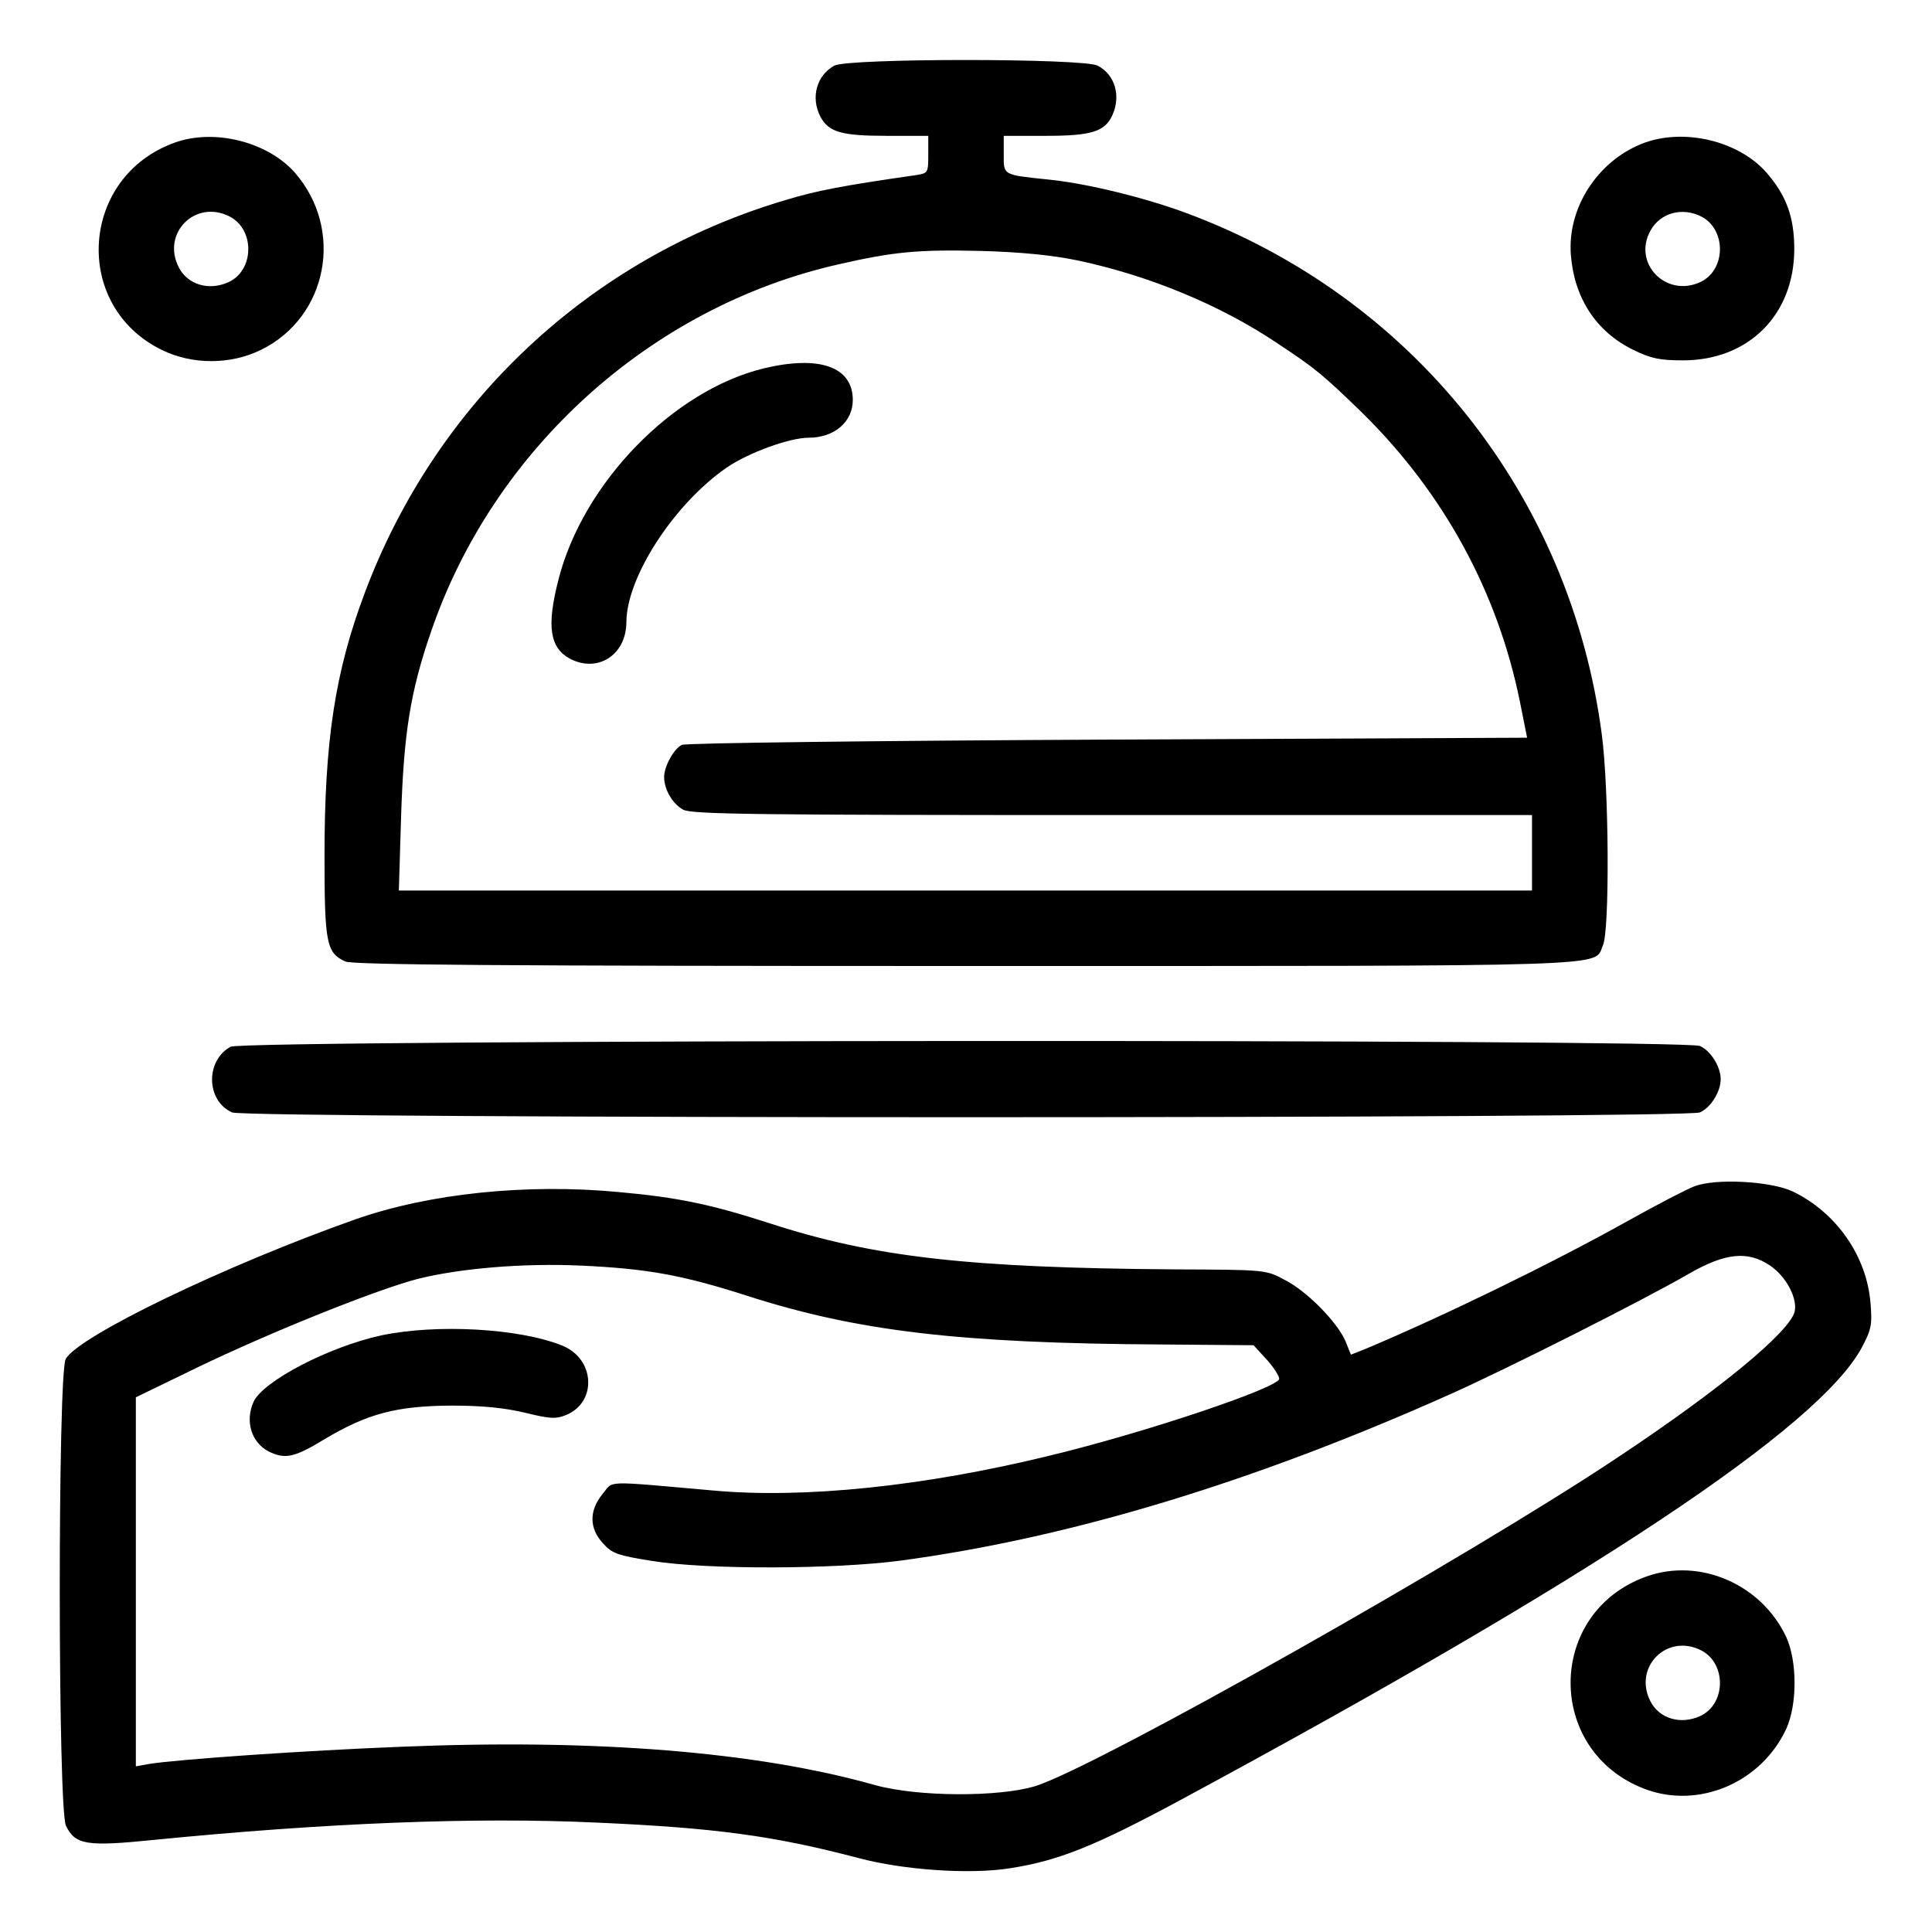 <svg preserveAspectRatio="xMidYMid meet" viewBox="0 0 512 512" height="512pt" width="512pt" xmlns="http://www.w3.org/2000/svg" version="1.0">

<g stroke="none" fill="#000000" transform="translate(0,512) scale(0.1,-0.1)">
<path d="M2211 4946 c-47 -26 -63 -84 -37 -135 22 -41 55 -51 176 -51 l110 0
0 -50 c0 -48 -1 -49 -32 -54 -195 -28 -264 -41 -349 -67 -515 -153 -924 -536
-1113 -1042 -78 -208 -106 -390 -106 -695 0 -232 5 -257 55 -280 20 -9 411
-12 1646 -12 1762 0 1661 -3 1687 55 18 39 16 416 -3 558 -83 634 -501 1159
-1100 1382 -110 41 -265 79 -365 89 -124 13 -120 11 -120 67 l0 49 110 0 c123
0 158 11 178 55 23 51 7 107 -39 131 -39 20 -662 20 -698 0z m644 -516 c190
-40 381 -119 532 -221 100 -66 120 -83 222 -182 216 -212 360 -475 419 -767
l19 -95 -1111 -5 c-611 -3 -1119 -9 -1129 -14 -21 -10 -47 -57 -47 -85 0 -34
23 -72 51 -87 24 -12 197 -14 1139 -14 l1110 0 0 -100 0 -100 -1501 0 -1502 0
6 198 c7 217 24 328 79 487 165 484 582 861 1078 974 148 34 213 40 380 36
105 -3 187 -11 255 -25z"></path>
<path d="M2025 4144 c-241 -58 -480 -304 -545 -560 -32 -124 -23 -181 31 -210
74 -38 149 11 149 98 1 120 127 313 266 409 57 39 166 79 217 79 68 0 117 42
117 100 0 88 -88 119 -235 84z"></path>
<path d="M463 4742 c-251 -90 -273 -432 -35 -549 81 -40 183 -40 264 0 177 87
221 319 89 470 -72 81 -213 117 -318 79z m146 -196 c67 -35 65 -143 -4 -174
-51 -23 -107 -7 -131 39 -47 91 44 182 135 135z"></path>
<path d="M4351 4739 c-118 -47 -198 -171 -188 -295 9 -114 67 -203 165 -251
47 -23 70 -28 132 -28 174 0 295 121 295 295 0 85 -21 142 -74 203 -75 85
-222 119 -330 76z m158 -193 c67 -35 65 -143 -4 -174 -91 -41 -179 51 -131
137 26 47 84 63 135 37z"></path>
<path d="M611 2346 c-67 -37 -65 -143 4 -174 38 -17 3852 -17 3890 0 29 13 55
55 55 88 0 33 -26 75 -55 88 -40 19 -3861 17 -3894 -2z"></path>
<path d="M4490 1976 c-19 -7 -98 -48 -175 -91 -206 -115 -490 -253 -697 -340
l-38 -15 -14 35 c-21 50 -102 133 -161 163 -50 27 -51 27 -290 28 -549 4 -799
32 -1078 123 -152 49 -241 68 -398 82 -245 23 -502 -4 -696 -72 -343 -121
-738 -311 -769 -371 -21 -41 -21 -1196 1 -1237 25 -50 54 -55 232 -37 454 45
851 61 1173 46 316 -14 471 -35 695 -94 120 -32 296 -44 402 -27 128 20 223
58 448 179 1096 591 1695 989 1809 1201 25 47 28 60 23 118 -10 124 -90 239
-205 295 -58 28 -206 36 -262 14z m201 -210 c43 -29 73 -87 65 -122 -14 -54
-195 -204 -464 -383 -399 -267 -1382 -821 -1547 -874 -97 -30 -312 -29 -425 2
-314 89 -742 123 -1254 102 -259 -10 -602 -34 -673 -46 l-33 -6 0 489 0 489
167 81 c191 92 472 205 581 233 112 28 280 42 432 35 175 -8 268 -25 437 -79
294 -95 566 -127 1101 -130 l244 -2 34 -37 c19 -21 34 -44 34 -52 0 -23 -356
-143 -610 -204 -331 -81 -650 -114 -890 -92 -295 26 -263 27 -293 -9 -36 -44
-36 -91 1 -131 24 -27 38 -32 132 -47 145 -23 479 -22 655 1 448 60 935 207
1460 442 148 66 511 249 630 318 97 56 157 62 216 22z"></path>
<path d="M1010 1581 c-138 -30 -313 -121 -338 -176 -23 -51 -6 -107 39 -131
44 -22 69 -17 149 32 114 68 191 88 335 89 85 0 142 -6 197 -19 65 -16 81 -17
108 -6 83 34 77 149 -10 184 -114 46 -333 58 -480 27z"></path>
<path d="M4363 942 c-266 -95 -268 -463 -4 -563 143 -54 309 17 375 160 29 64
29 178 0 242 -65 140 -229 212 -371 161z m146 -196 c67 -35 65 -143 -4 -174
-51 -23 -107 -7 -131 39 -47 91 44 182 135 135z"></path>
</g>
</svg>
